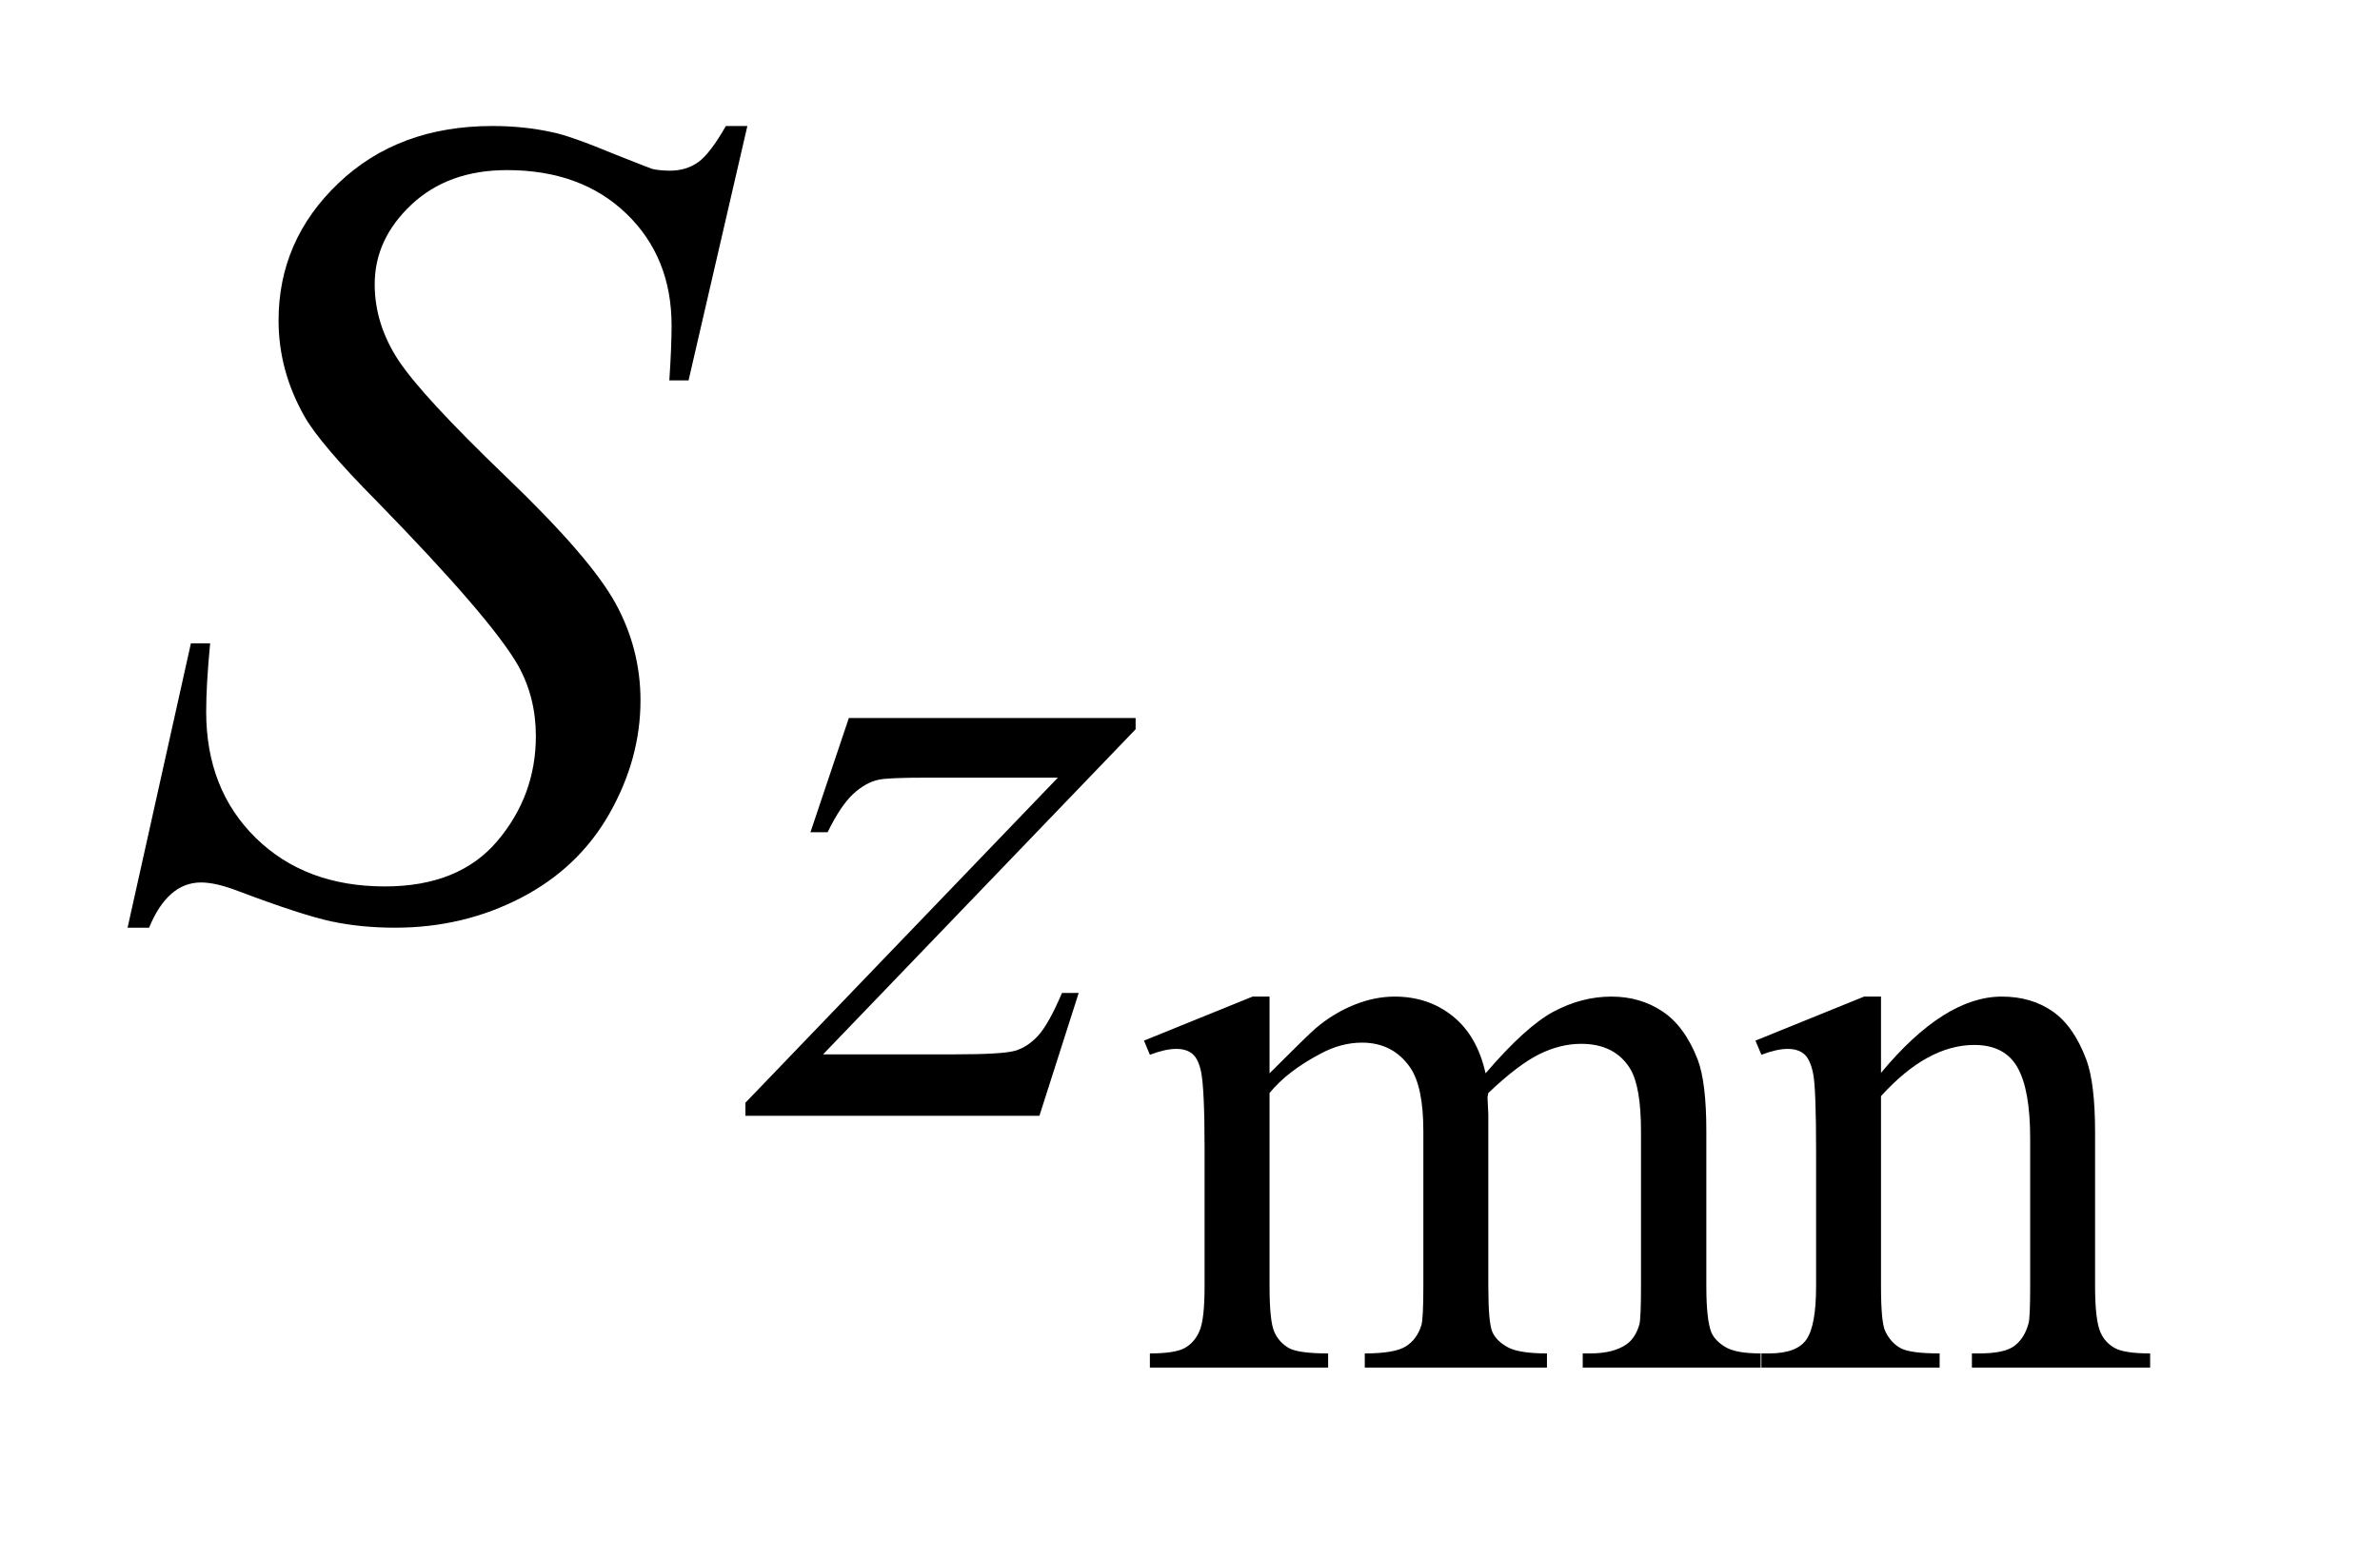 <?xml version="1.0" encoding="UTF-8"?>
<!DOCTYPE svg PUBLIC '-//W3C//DTD SVG 1.0//EN'
          'http://www.w3.org/TR/2001/REC-SVG-20010904/DTD/svg10.dtd'>
<svg stroke-dasharray="none" shape-rendering="auto" xmlns="http://www.w3.org/2000/svg" font-family="'Dialog'" text-rendering="auto" width="29" fill-opacity="1" color-interpolation="auto" color-rendering="auto" preserveAspectRatio="xMidYMid meet" font-size="12px" viewBox="0 0 29 19" fill="black" xmlns:xlink="http://www.w3.org/1999/xlink" stroke="black" image-rendering="auto" stroke-miterlimit="10" stroke-linecap="square" stroke-linejoin="miter" font-style="normal" stroke-width="1" height="19" stroke-dashoffset="0" font-weight="normal" stroke-opacity="1"
><!--Generated by the Batik Graphics2D SVG Generator--><defs id="genericDefs"
  /><g
  ><defs id="defs1"
    ><clipPath clipPathUnits="userSpaceOnUse" id="clipPath1"
      ><path d="M1.065 2.911 L18.86 2.911 L18.86 14.626 L1.065 14.626 L1.065 2.911 Z"
      /></clipPath
      ><clipPath clipPathUnits="userSpaceOnUse" id="clipPath2"
      ><path d="M34.02 93.004 L34.02 467.284 L602.558 467.284 L602.558 93.004 Z"
      /></clipPath
      ><clipPath clipPathUnits="userSpaceOnUse" id="clipPath3"
      ><path d="M34.02 120.669 L34.02 494.949 L602.558 494.949 L602.558 120.669 Z"
      /></clipPath
    ></defs
    ><g transform="scale(1.576,1.576) translate(-1.065,-2.911) matrix(0.031,0,0,0.031,0,-0.866)"
    ><path d="M350.984 389.594 Q360.797 379.766 362.562 378.297 Q366.969 374.578 372.078 372.516 Q377.188 370.453 382.188 370.453 Q390.625 370.453 396.703 375.359 Q402.797 380.266 404.859 389.594 Q414.969 377.812 421.938 374.141 Q428.906 370.453 436.266 370.453 Q443.422 370.453 448.969 374.141 Q454.516 377.812 457.766 386.156 Q459.922 391.844 459.922 404.016 L459.922 442.688 Q459.922 451.125 461.188 454.266 Q462.172 456.422 464.812 457.953 Q467.469 459.469 473.469 459.469 L473.469 463 L429.094 463 L429.094 459.469 L430.969 459.469 Q436.75 459.469 440 457.203 Q442.25 455.641 443.234 452.203 Q443.625 450.531 443.625 442.688 L443.625 404.016 Q443.625 393.016 440.969 388.516 Q437.141 382.234 428.703 382.234 Q423.5 382.234 418.25 384.828 Q413 387.422 405.547 394.5 L405.344 395.578 L405.547 399.797 L405.547 442.688 Q405.547 451.906 406.578 454.172 Q407.609 456.422 410.453 457.953 Q413.297 459.469 420.172 459.469 L420.172 463 L374.734 463 L374.734 459.469 Q382.188 459.469 384.984 457.703 Q387.781 455.938 388.859 452.406 Q389.344 450.734 389.344 442.688 L389.344 404.016 Q389.344 393.016 386.109 388.219 Q381.797 381.938 374.047 381.938 Q368.734 381.938 363.547 384.781 Q355.391 389.094 350.984 394.5 L350.984 442.688 Q350.984 451.516 352.203 454.172 Q353.438 456.812 355.828 458.141 Q358.234 459.469 365.594 459.469 L365.594 463 L321.141 463 L321.141 459.469 Q327.328 459.469 329.781 458.141 Q332.234 456.812 333.5 453.922 Q334.781 451.031 334.781 442.688 L334.781 408.328 Q334.781 393.516 333.906 389.188 Q333.219 385.953 331.734 384.734 Q330.266 383.5 327.719 383.5 Q324.969 383.5 321.141 384.969 L319.672 381.438 L346.75 370.453 L350.984 370.453 ZM503.484 389.484 Q519.281 370.453 533.609 370.453 Q540.984 370.453 546.281 374.141 Q551.578 377.812 554.719 386.25 Q556.875 392.141 556.875 404.312 L556.875 442.688 Q556.875 451.219 558.25 454.266 Q559.328 456.719 561.734 458.094 Q564.141 459.469 570.609 459.469 L570.609 463 L526.156 463 L526.156 459.469 L528.016 459.469 Q534.297 459.469 536.797 457.562 Q539.312 455.641 540.297 451.906 Q540.688 450.438 540.688 442.688 L540.688 405.875 Q540.688 393.609 537.484 388.062 Q534.297 382.516 526.75 382.516 Q515.062 382.516 503.484 395.281 L503.484 442.688 Q503.484 451.812 504.562 453.969 Q505.938 456.812 508.344 458.141 Q510.75 459.469 518.109 459.469 L518.109 463 L473.656 463 L473.656 459.469 L475.609 459.469 Q482.484 459.469 484.891 455.984 Q487.297 452.5 487.297 442.688 L487.297 409.312 Q487.297 393.125 486.547 389.594 Q485.812 386.047 484.297 384.781 Q482.781 383.5 480.219 383.5 Q477.484 383.5 473.656 384.969 L472.172 381.438 L499.266 370.453 L503.484 370.453 Z" stroke="none" clip-path="url(#clipPath3)"
    /></g
    ><g transform="matrix(0.049,0,0,0.049,-1.678,-5.952)"
    ><path d="M245.328 300.062 L316.641 300.062 L316.641 302.859 L238.922 383.719 L271.828 383.719 Q283.5 383.719 286.641 382.828 Q289.797 381.922 292.438 379.016 Q295.078 376.094 298.328 368.453 L302.484 368.453 L292.719 399 L219.609 399 L219.609 395.75 L297.312 314.891 L264.969 314.891 Q254.75 314.891 252.625 315.438 Q249.469 316.125 246.375 318.984 Q243.297 321.844 240.047 328.469 L235.781 328.469 Z" stroke="none" clip-path="url(#clipPath3)"
    /></g
    ><g transform="matrix(0.049,0,0,0.049,-1.678,-4.587)"
    ><path d="M65.969 324.359 L81.719 253.625 L86.5 253.625 Q85.516 263.891 85.516 270.641 Q85.516 289.906 97.812 302 Q110.125 314.094 129.953 314.094 Q148.375 314.094 157.938 302.781 Q167.5 291.453 167.5 276.688 Q167.5 267.125 163.141 259.25 Q156.531 247.578 127.844 218.188 Q113.922 204.125 109.984 197.234 Q103.516 185.844 103.516 173.328 Q103.516 153.359 118.422 139.156 Q133.328 124.953 156.672 124.953 Q164.547 124.953 171.578 126.5 Q175.938 127.344 187.469 132.125 Q195.625 135.359 196.469 135.641 Q198.438 136.062 200.828 136.062 Q204.906 136.062 207.859 133.953 Q210.812 131.844 214.75 124.953 L220.094 124.953 L205.469 188.234 L200.688 188.234 Q201.25 179.797 201.25 174.594 Q201.25 157.578 190 146.75 Q178.75 135.922 160.328 135.922 Q145.703 135.922 136.562 144.5 Q127.422 153.078 127.422 164.328 Q127.422 174.172 133.25 183.109 Q139.094 192.031 160.109 212.219 Q181.141 232.391 187.328 243.719 Q193.516 255.031 193.516 267.828 Q193.516 282.312 185.844 295.891 Q178.188 309.453 163.844 316.906 Q149.5 324.359 132.484 324.359 Q124.047 324.359 116.734 322.812 Q109.422 321.266 93.391 315.219 Q87.906 313.109 84.25 313.109 Q75.953 313.109 71.312 324.359 L65.969 324.359 Z" stroke="none" clip-path="url(#clipPath2)"
    /></g
  ></g
></svg
>
